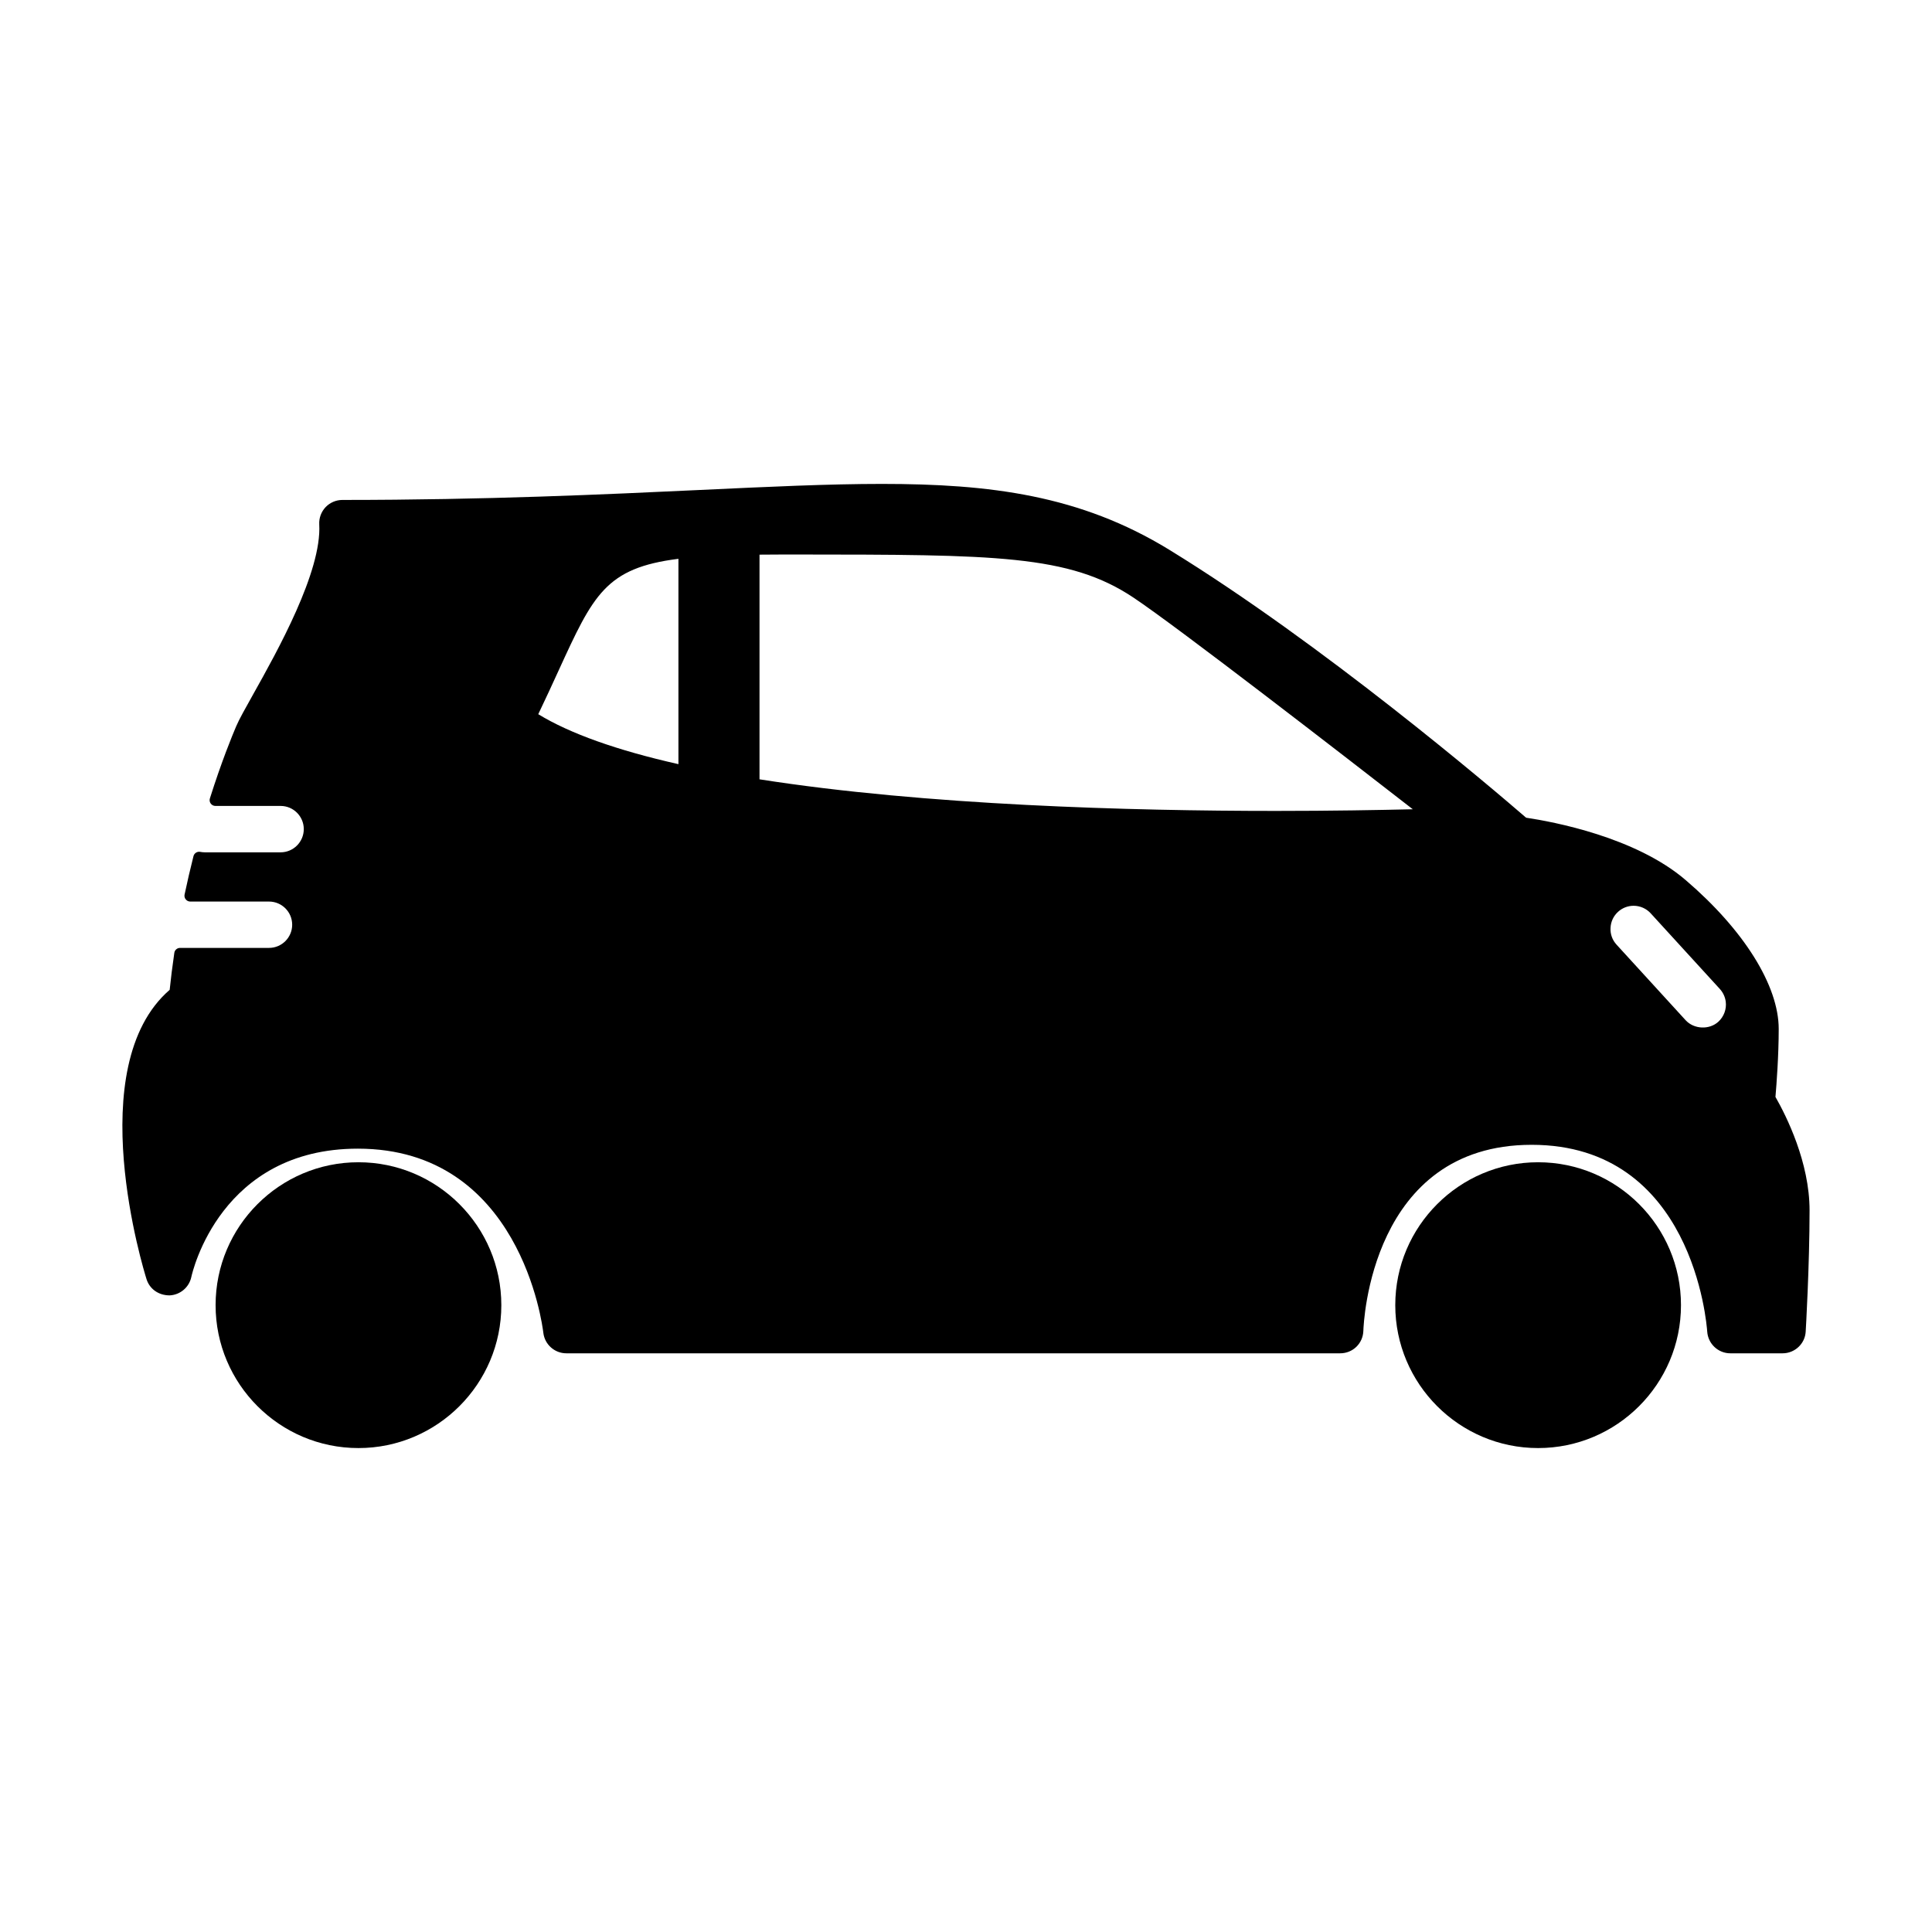 <?xml version="1.0" encoding="UTF-8"?>
<!-- Uploaded to: ICON Repo, www.svgrepo.com, Generator: ICON Repo Mixer Tools -->
<svg fill="#000000" width="800px" height="800px" version="1.1" viewBox="144 144 512 512" xmlns="http://www.w3.org/2000/svg">
 <g>
  <path d="m551.61 452.01c-20.863 0-37.848 16.984-37.848 37.871 0 20.887 16.984 37.871 37.848 37.871 20.887 0 37.867-16.984 37.867-37.871 0-20.887-16.977-37.871-37.867-37.871z"/>
  <path d="m238.99 452.01c-20.879 0-37.855 16.984-37.855 37.871 0 20.887 16.977 37.871 37.855 37.871 20.879 0 37.867-16.984 37.867-37.871-0.004-20.887-16.992-37.871-37.867-37.871z"/>
  <path d="m188.96 487.29h0.016c2.781-0.141 5.133-2.133 5.719-4.84 0.301-1.391 7.793-34.043 44.141-34.043 43 0 48.918 46.801 49.152 48.793 0.359 3.09 2.977 5.441 6.102 5.441h205.07c3.356 0 6.039-2.613 6.141-5.949 0.07-2.012 1.988-49.305 44.605-49.305 42.734 0 46.379 47.484 46.523 49.496 0.215 3.238 2.902 5.758 6.117 5.758h13.859c3.238 0 5.953-2.539 6.121-5.758 0.02-0.168 1.027-17.648 1.027-32.109 0-12.762-6.137-24.992-9.039-30.078 0.289-3.379 0.863-10.957 0.863-18.012 0-11.473-9.203-26.223-24.656-39.449-13.312-11.426-35.176-15.477-42.285-16.535-9.422-8.141-54.035-46.129-94.582-71.012-23.598-14.473-47.508-17.445-76.145-17.445-14.102 0-29.93 0.742-48.254 1.605-25.164 1.176-56.488 2.644-94.723 2.644-1.676 0-3.305 0.699-4.457 1.918-1.152 1.223-1.762 2.875-1.672 4.559 0.695 12.52-11.133 33.645-17.508 45.027-2.144 3.84-3.703 6.594-4.516 8.504-1.047 2.457-3.84 9.234-6.957 19.09-0.145 0.469-0.066 0.973 0.227 1.367 0.289 0.395 0.742 0.625 1.234 0.625h17.281c3.387 0 6.141 2.754 6.141 6.141 0 3.391-2.75 6.152-6.141 6.152h-20.125c-0.402 0-0.797-0.051-1.18-0.121-0.789-0.152-1.582 0.336-1.785 1.129-0.871 3.465-1.664 6.883-2.359 10.184-0.098 0.453 0.023 0.938 0.312 1.281 0.293 0.363 0.73 0.574 1.195 0.574h20.867c3.387 0 6.141 2.746 6.141 6.141 0 3.379-2.75 6.141-6.141 6.141h-23.578c-0.762 0-1.41 0.562-1.516 1.309-0.535 3.688-0.922 6.82-1.23 9.805-23.52 20.375-6.856 74.383-6.133 76.684 0.812 2.566 3.144 4.289 6.121 4.289zm97.684-154.02c2.016-4.195 3.762-8.012 5.394-11.574 9.184-20.047 12.453-27.188 31.754-29.605v54.418c-16.297-3.672-28.773-8.121-37.148-13.238zm68.414-42.32c52.602 0.035 72.285 0.035 89.316 11.418 11.848 7.906 56.07 42.137 74.031 56.094-8.922 0.211-21.512 0.441-36.336 0.441-38.18 0-92.742-1.465-136.79-8.375v-59.539c1.867-0.023 3.797-0.035 5.84-0.035h3.934zm215.75 98.953c0.07-1.633 0.766-3.144 1.988-4.258 1.129-1.031 2.59-1.605 4.121-1.605 1.734 0 3.387 0.734 4.535 2l18.324 20.047c0.836 0.926 1.387 2.074 1.559 3.336 0.266 1.988-0.48 3.988-1.941 5.336-2.402 2.207-6.473 2.016-8.68-0.383l-18.324-20.047c-1.105-1.211-1.68-2.785-1.582-4.426z"/>
 </g>
</svg>